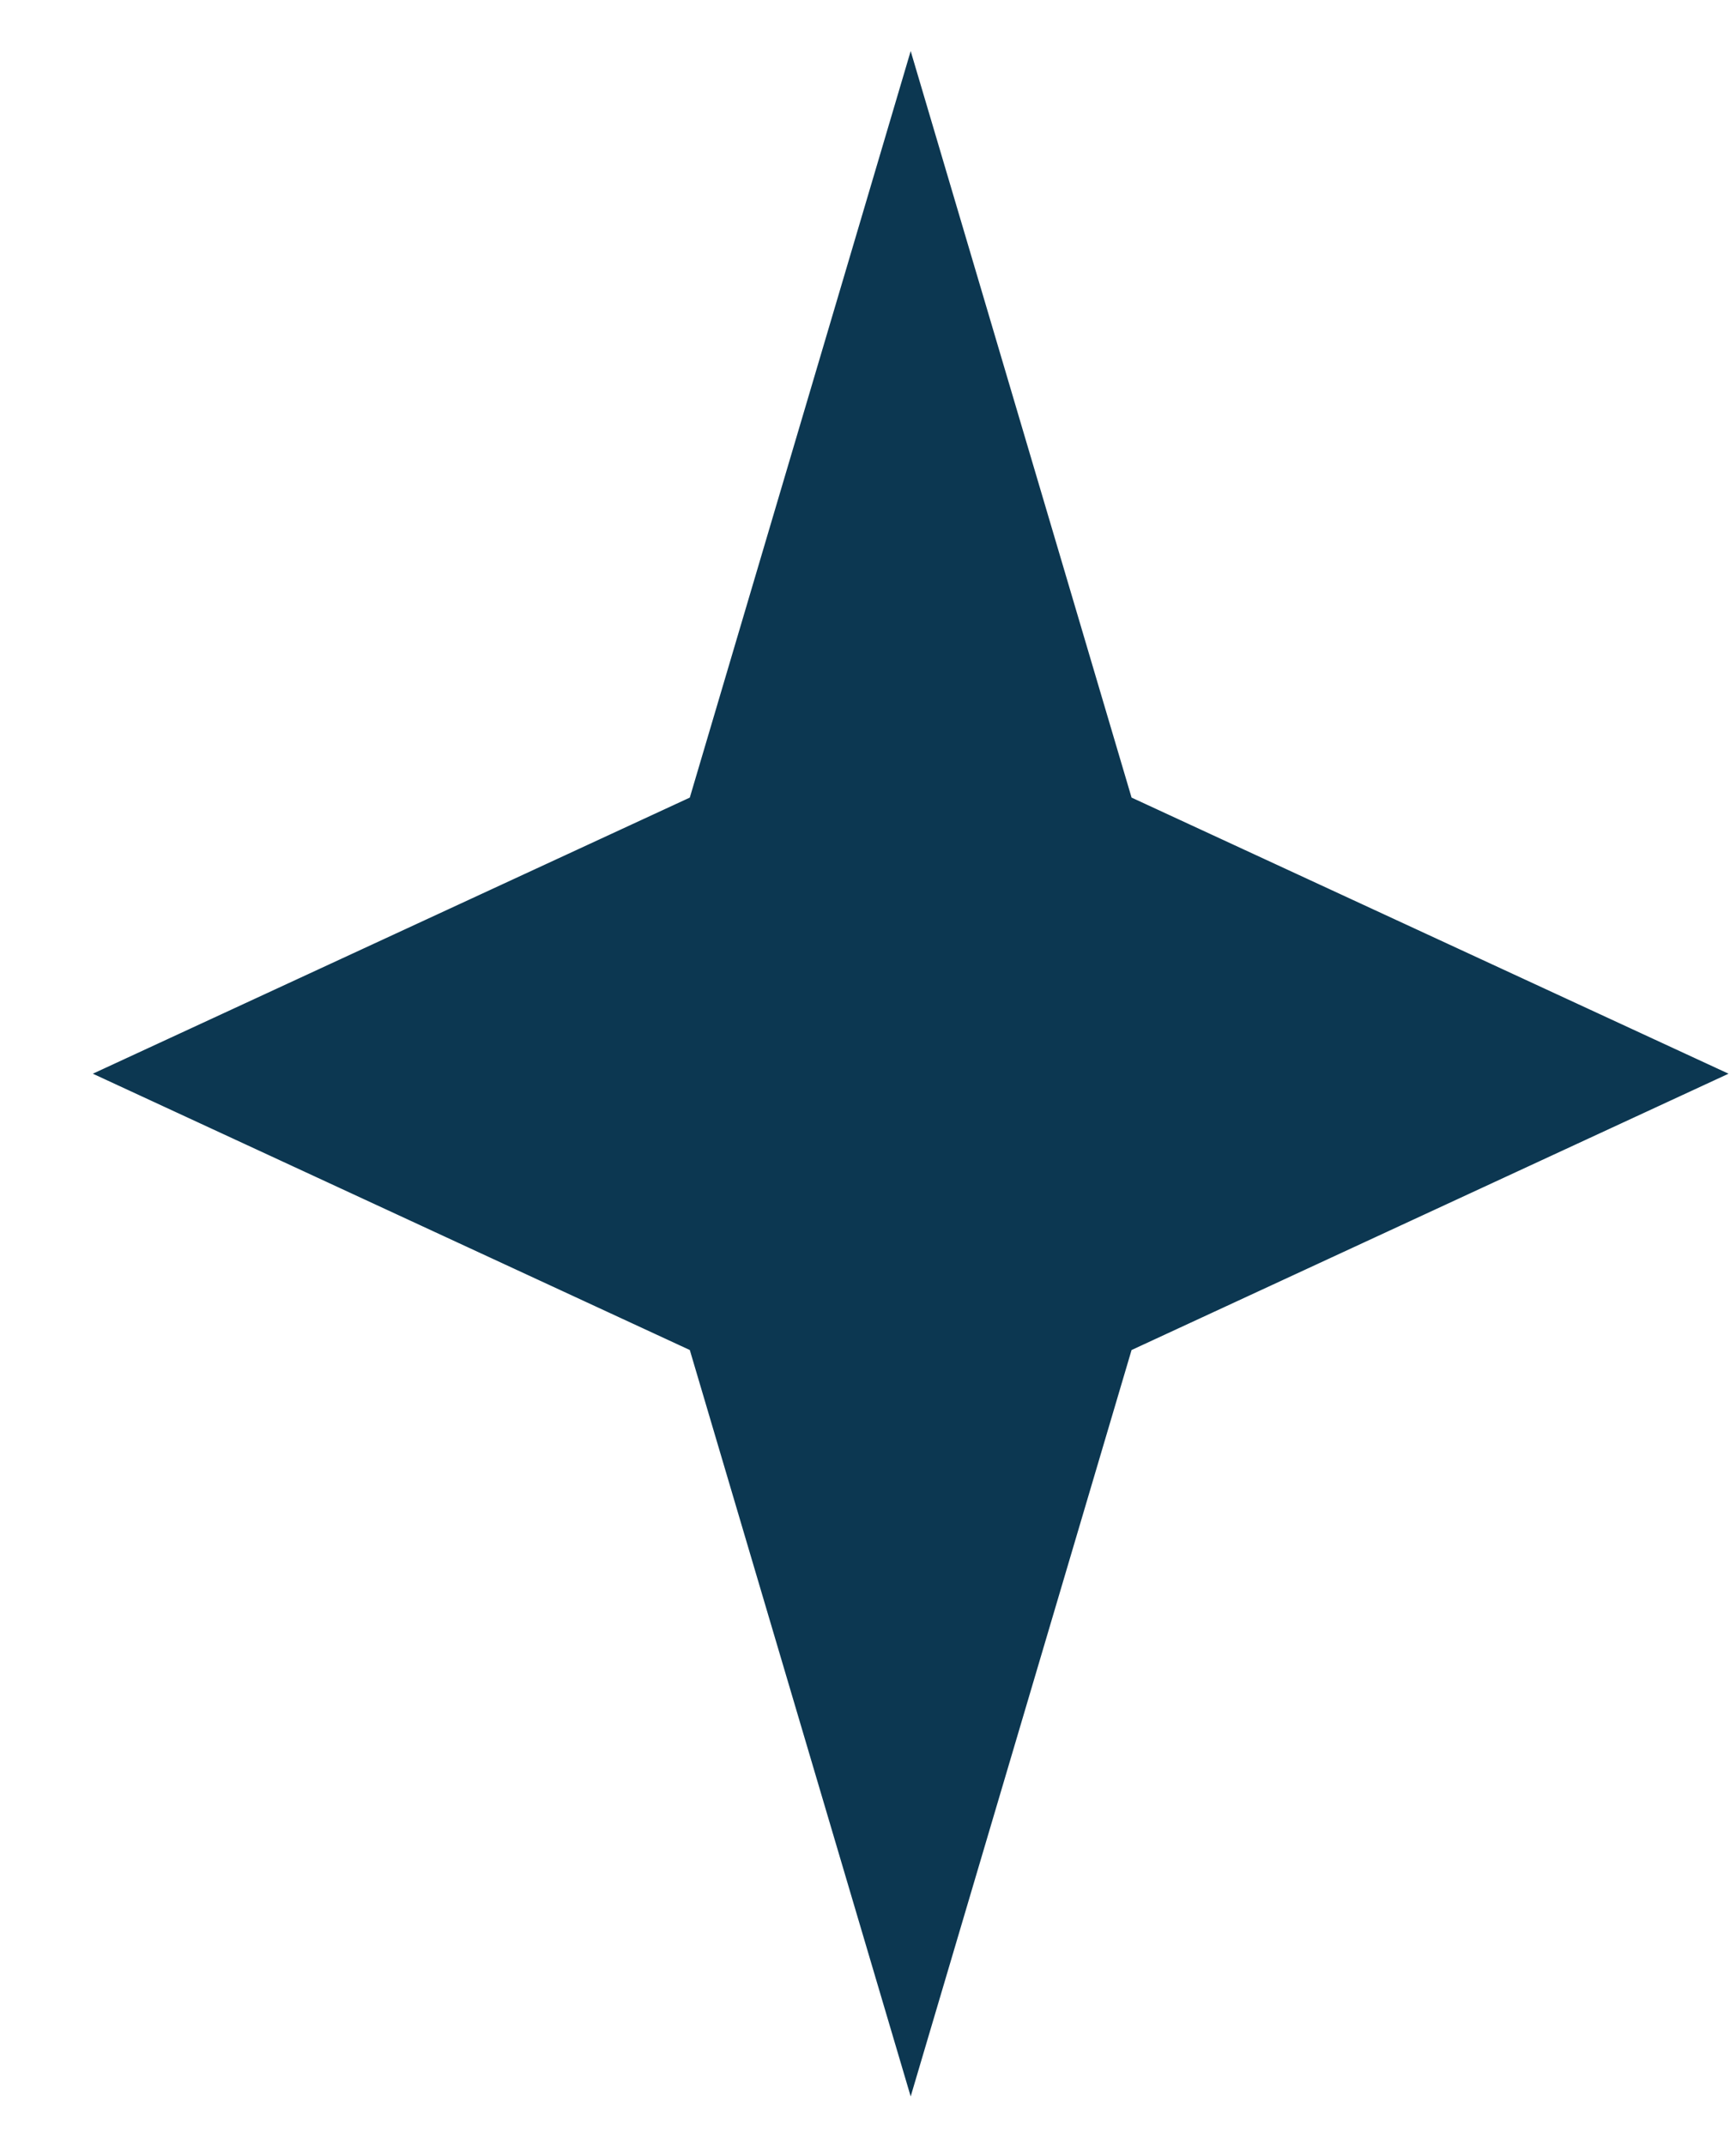 <?xml version="1.0" encoding="UTF-8"?> <svg xmlns="http://www.w3.org/2000/svg" width="17" height="21" viewBox="0 0 17 21" fill="none"><path d="M8.918 0.5L11.081 7.808L16.927 10.511L11.081 13.216L8.918 20.523L6.755 13.216L0.909 10.511L6.755 7.808L8.918 0.5Z" fill="#0C3751"></path></svg> 